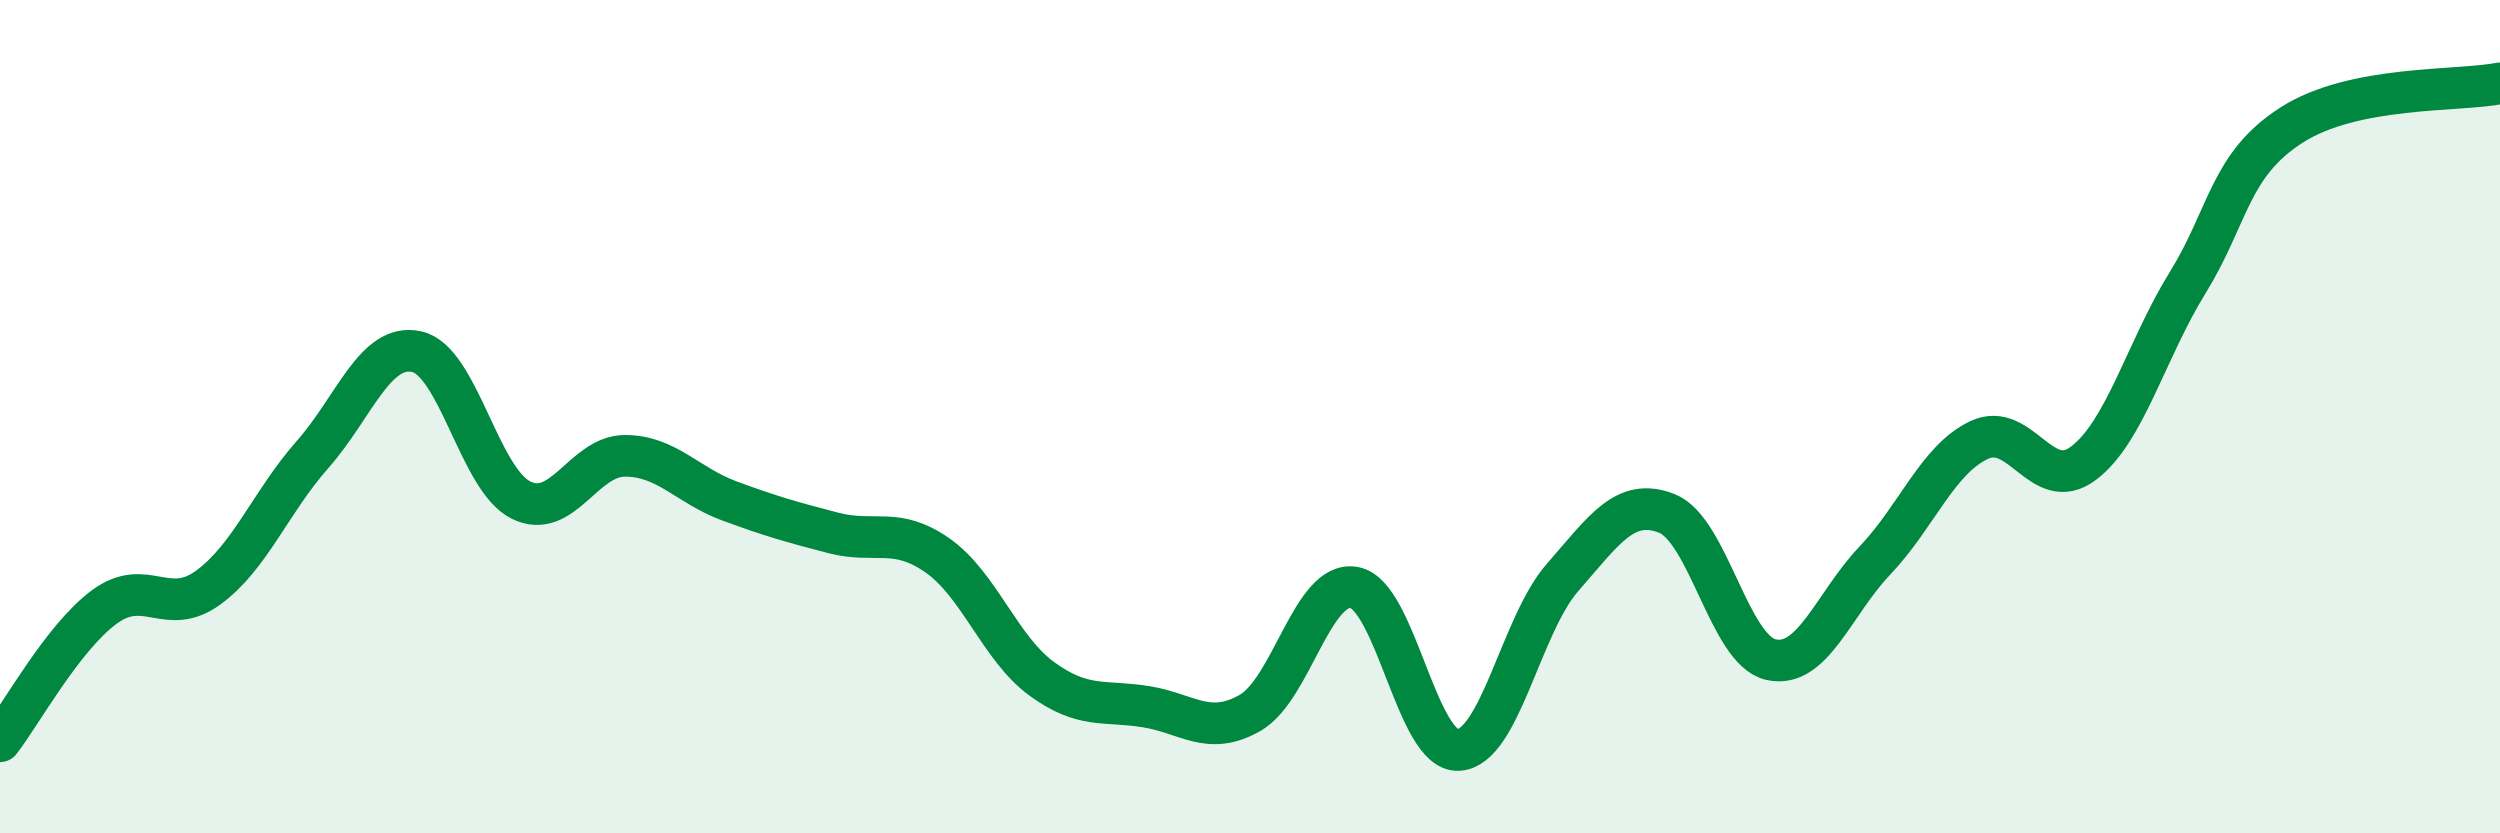 
    <svg width="60" height="20" viewBox="0 0 60 20" xmlns="http://www.w3.org/2000/svg">
      <path
        d="M 0,17.79 C 0.5,17.15 1.5,15.31 2.5,14.57 C 3.5,13.83 4,14.83 5,14.1 C 6,13.37 6.5,12.04 7.5,10.91 C 8.5,9.78 9,8.22 10,8.44 C 11,8.66 11.5,11.5 12.5,12 C 13.5,12.5 14,10.94 15,10.94 C 16,10.94 16.5,11.65 17.5,12.02 C 18.5,12.39 19,12.53 20,12.79 C 21,13.05 21.5,12.63 22.5,13.33 C 23.5,14.03 24,15.56 25,16.29 C 26,17.02 26.5,16.8 27.5,16.96 C 28.5,17.12 29,17.68 30,17.11 C 31,16.54 31.5,13.92 32.5,14.1 C 33.5,14.28 34,18.05 35,18 C 36,17.95 36.5,15 37.5,13.86 C 38.5,12.72 39,11.93 40,12.32 C 41,12.71 41.5,15.6 42.5,15.83 C 43.5,16.06 44,14.5 45,13.45 C 46,12.4 46.5,11.03 47.5,10.56 C 48.5,10.09 49,11.87 50,11.12 C 51,10.37 51.5,8.41 52.5,6.79 C 53.5,5.17 53.5,3.96 55,3 C 56.5,2.04 59,2.2 60,2L60 20L0 20Z"
        fill="#008740"
        opacity="0.1"
        stroke-linecap="round"
        stroke-linejoin="round"
      />
      <path
        d="M 0,17.79 C 0.5,17.15 1.5,15.31 2.5,14.57 C 3.5,13.83 4,14.83 5,14.1 C 6,13.37 6.5,12.04 7.5,10.91 C 8.5,9.78 9,8.22 10,8.44 C 11,8.66 11.5,11.5 12.5,12 C 13.5,12.5 14,10.94 15,10.94 C 16,10.94 16.5,11.65 17.5,12.02 C 18.5,12.39 19,12.53 20,12.79 C 21,13.05 21.5,12.63 22.5,13.33 C 23.5,14.03 24,15.56 25,16.29 C 26,17.02 26.5,16.8 27.5,16.96 C 28.5,17.12 29,17.68 30,17.11 C 31,16.54 31.5,13.92 32.5,14.1 C 33.5,14.28 34,18.05 35,18 C 36,17.95 36.5,15 37.5,13.86 C 38.5,12.72 39,11.93 40,12.32 C 41,12.71 41.5,15.6 42.5,15.83 C 43.5,16.06 44,14.5 45,13.45 C 46,12.4 46.5,11.03 47.5,10.56 C 48.5,10.09 49,11.87 50,11.12 C 51,10.37 51.5,8.41 52.5,6.79 C 53.5,5.17 53.5,3.96 55,3 C 56.5,2.04 59,2.2 60,2"
        stroke="#008740"
        stroke-width="1"
        fill="none"
        stroke-linecap="round"
        stroke-linejoin="round"
      />
    </svg>
  